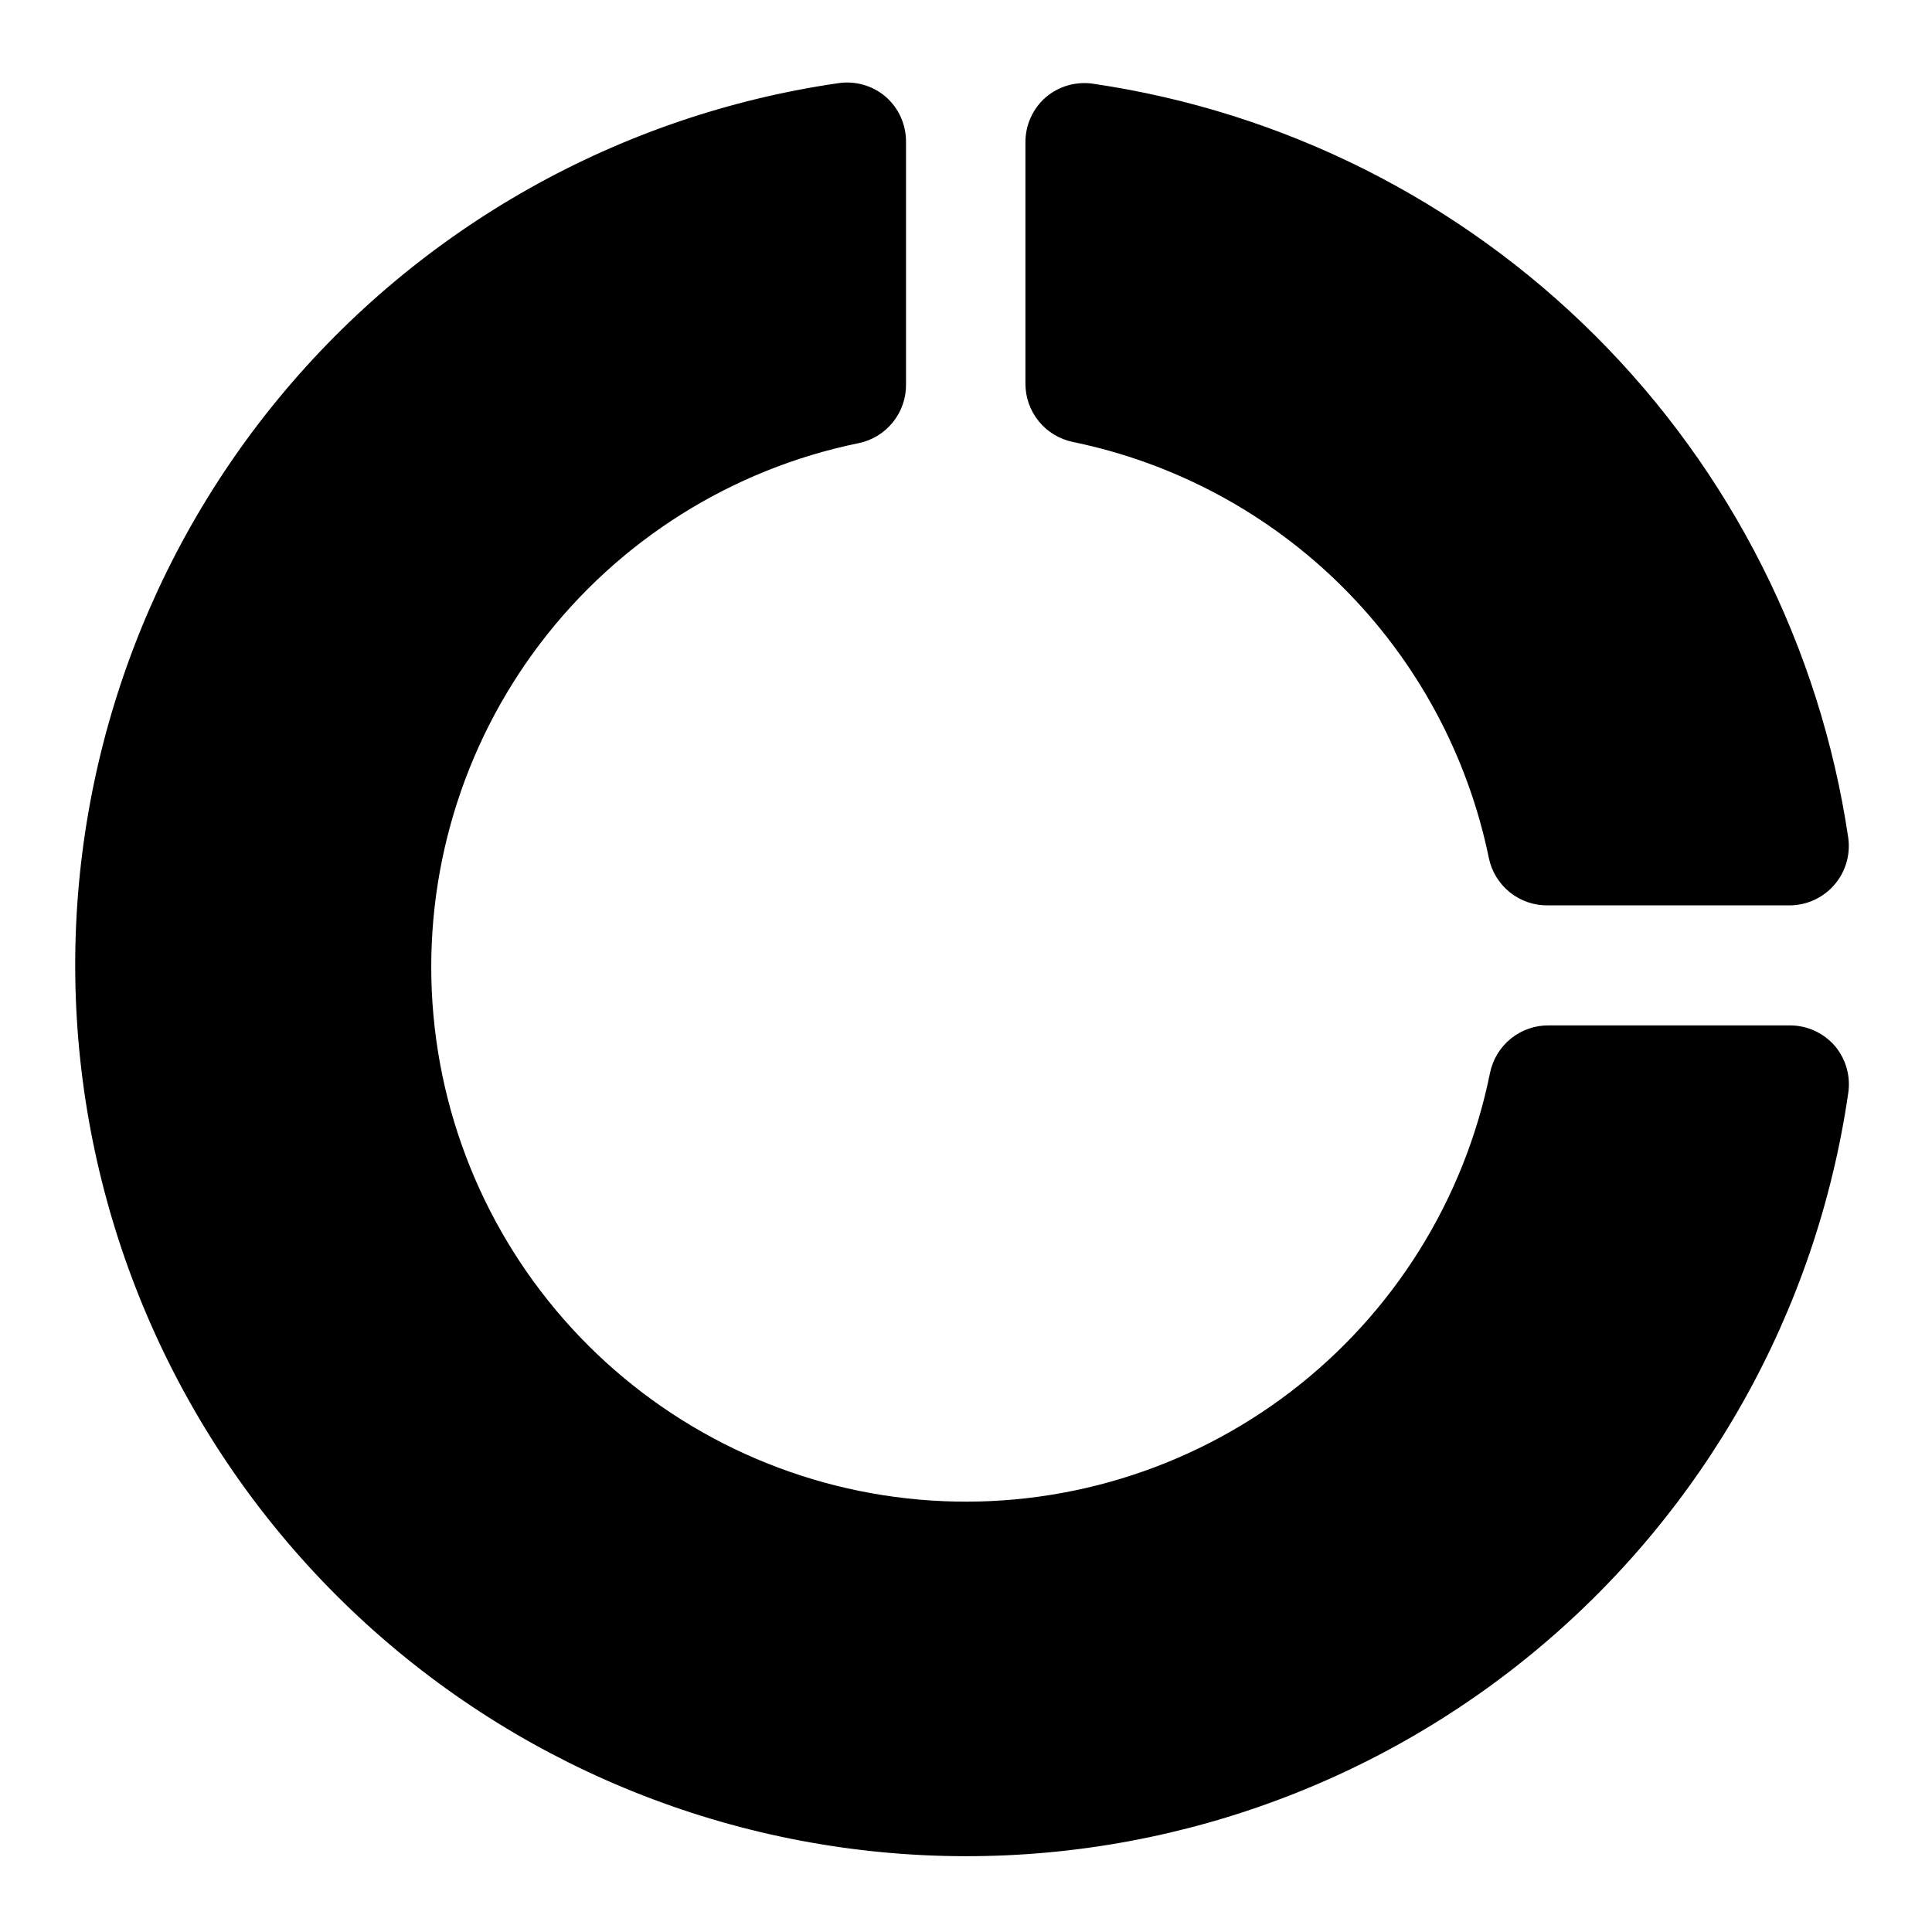 <?xml version="1.0" encoding="UTF-8"?>
<!-- Uploaded to: SVG Find, www.svgrepo.com, Generator: SVG Find Mixer Tools -->
<svg fill="#000000" width="800px" height="800px" version="1.1" viewBox="144 144 512 512" xmlns="http://www.w3.org/2000/svg">
 <path d="m630.18 421.09c2.981 3.473 4.301 8.07 3.621 12.598-8.438 58.098-38.211 110.97-83.52 148.31-45.305 37.336-102.89 56.461-161.54 53.641-58.645-2.824-114.13-27.387-155.64-68.898-41.512-41.516-66.074-97-68.898-155.64-2.82-58.641 16.301-116.23 53.641-161.54 37.336-45.309 90.211-75.082 148.31-83.52 4.527-0.684 9.121 0.641 12.594 3.621 3.441 3.019 5.394 7.387 5.356 11.965v64.078c0.074 3.684-1.145 7.277-3.449 10.152-2.301 2.875-5.535 4.856-9.148 5.59-33.602 6.894-63.562 25.742-84.324 53.051-20.762 27.305-30.91 61.215-28.566 95.438s17.023 66.434 41.312 90.656c24.289 24.219 56.543 38.809 90.77 41.055 34.23 2.246 68.113-8 95.359-28.836 27.25-20.836 46.012-50.852 52.809-84.477 0.738-3.609 2.715-6.844 5.594-9.148 2.875-2.301 6.469-3.519 10.152-3.445h63.922c4.465 0.051 8.699 1.996 11.648 5.352zm-201.84-159.96c27.133 5.586 52.031 19.004 71.621 38.59 19.586 19.586 33.004 44.484 38.59 71.617 0.734 3.609 2.715 6.848 5.59 9.148 2.879 2.301 6.469 3.523 10.152 3.449h63.922c4.602 0 8.973-2.016 11.965-5.512 2.938-3.434 4.254-7.965 3.621-12.438-7.473-50.379-30.969-97.008-67.012-132.99-36.039-35.98-82.707-59.406-133.09-66.801-4.527-0.68-9.125 0.641-12.598 3.621-3.438 3.019-5.391 7.391-5.352 11.965v63.922c0 3.629 1.254 7.148 3.547 9.961 2.297 2.809 5.492 4.742 9.047 5.469z"/>
</svg>